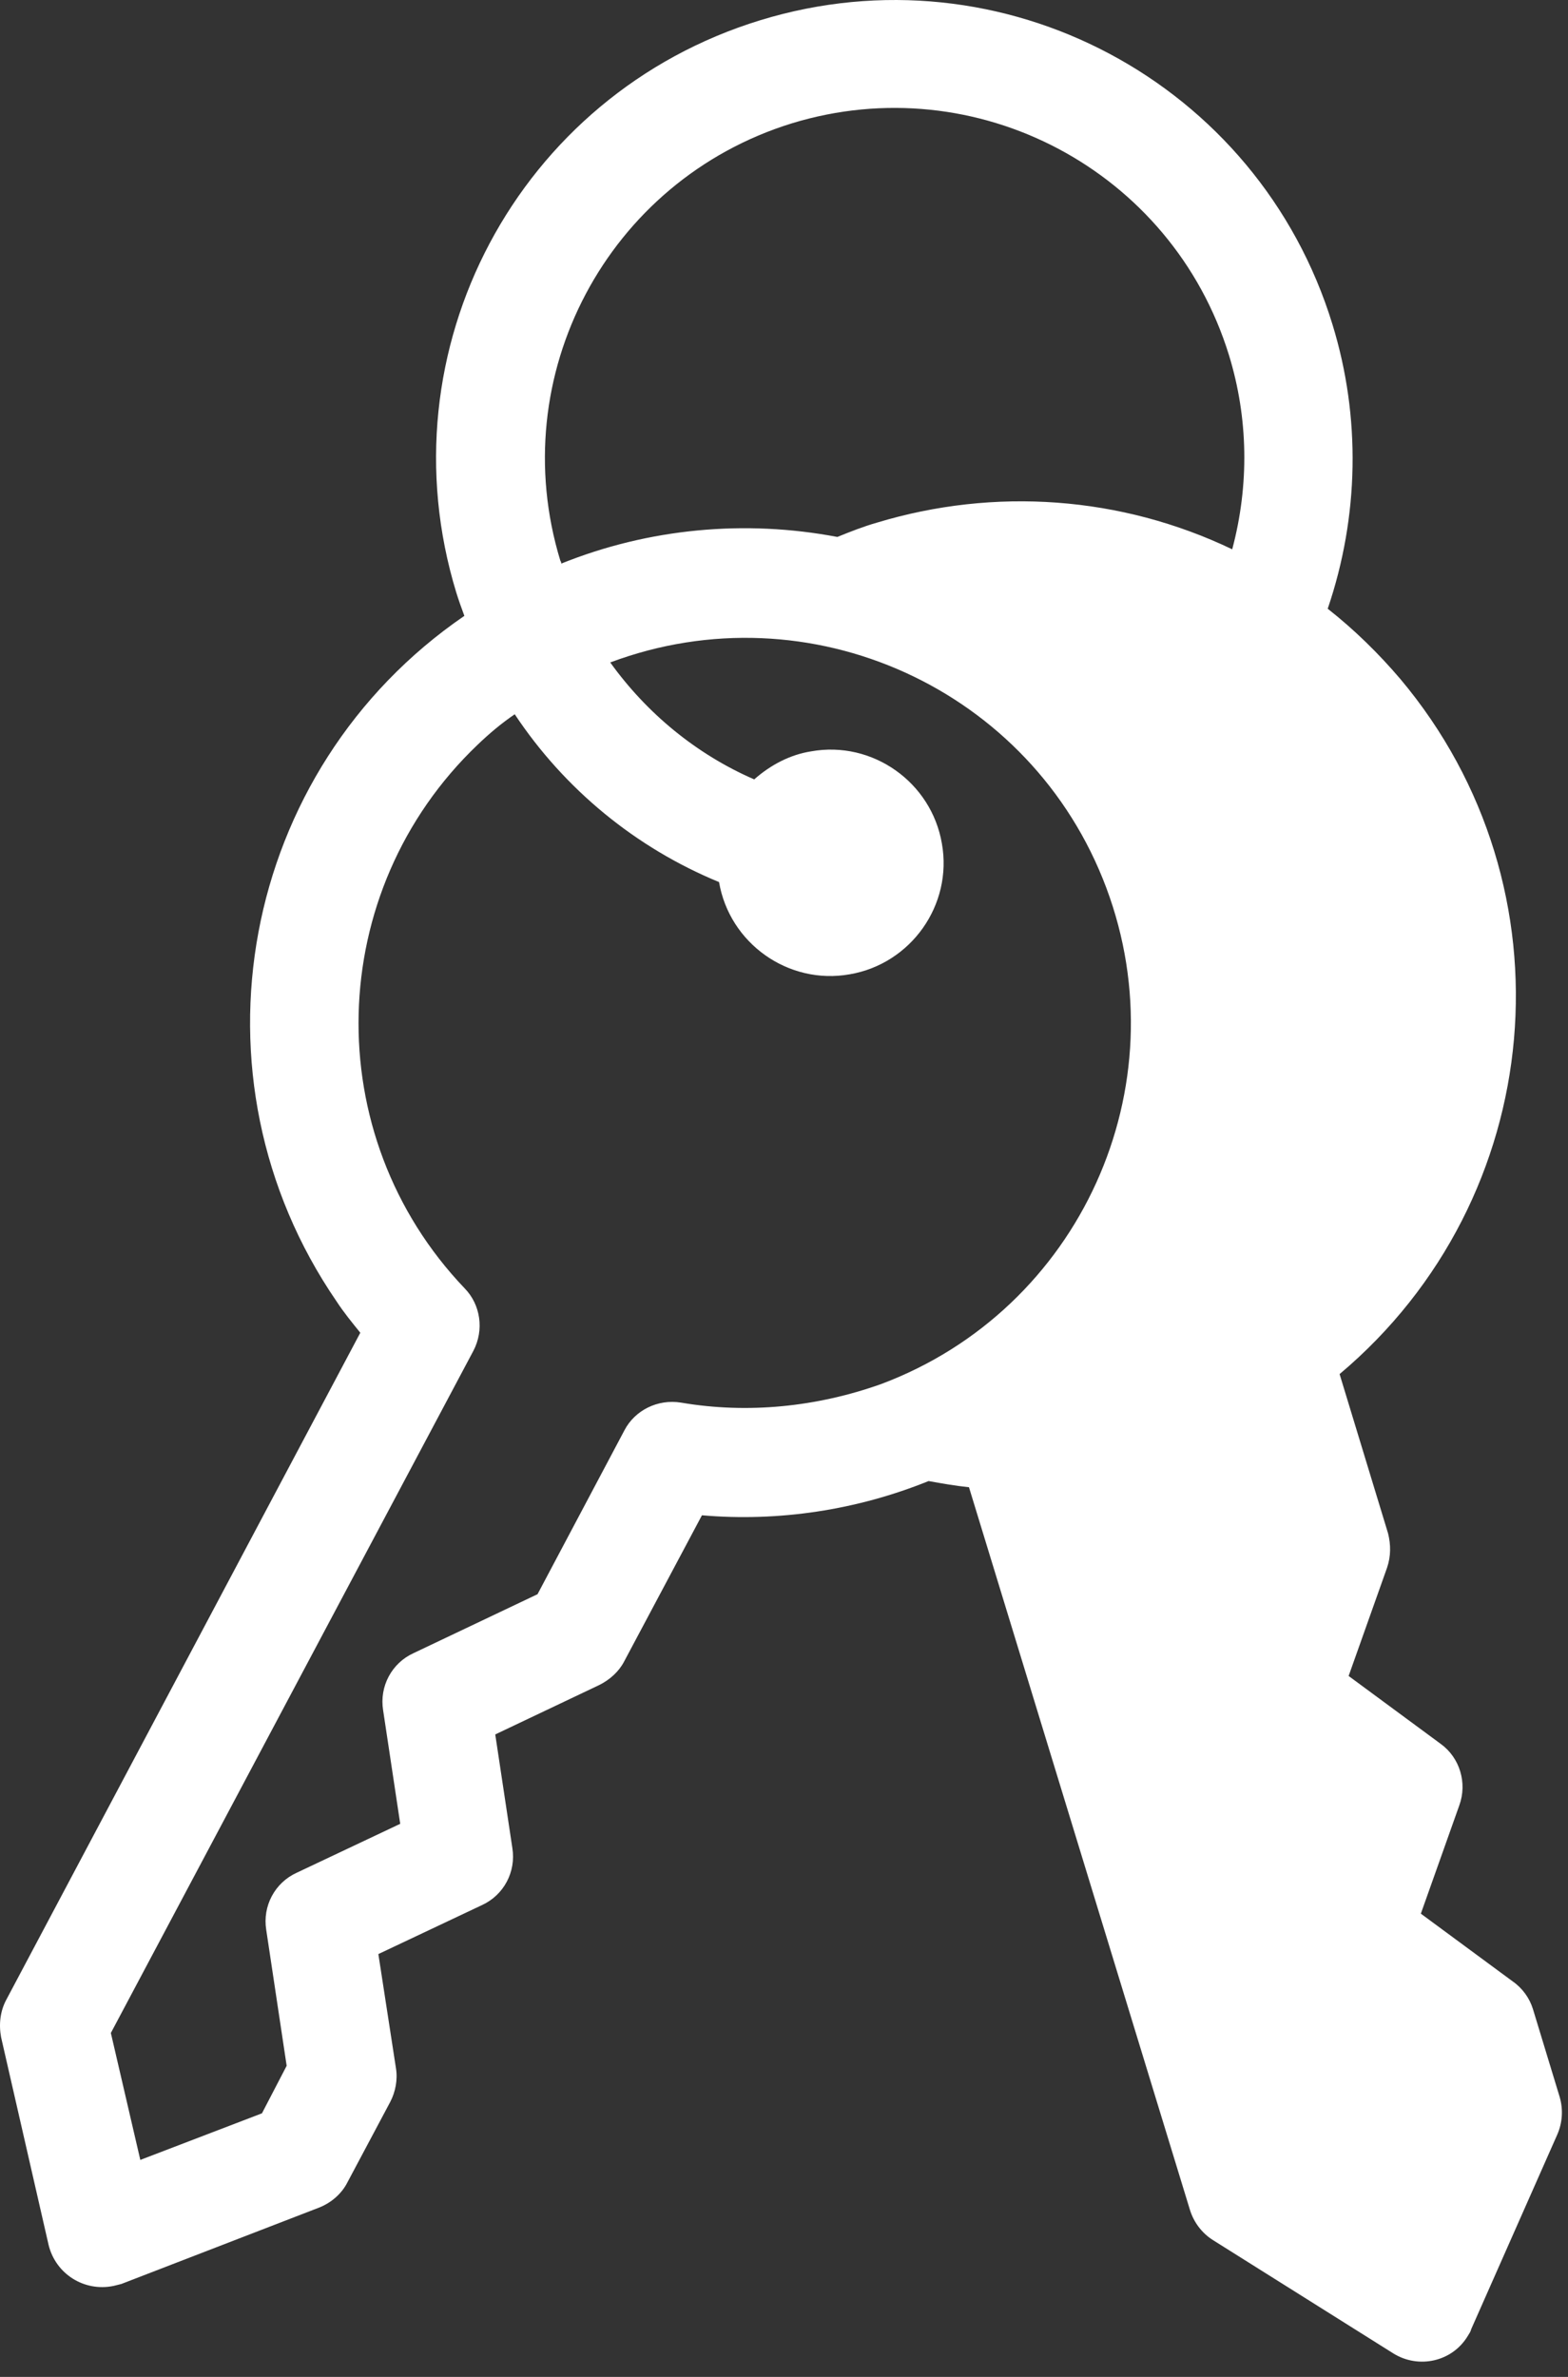 <?xml version="1.0" encoding="UTF-8" standalone="no"?>
<!DOCTYPE svg PUBLIC "-//W3C//DTD SVG 1.1//EN" "http://www.w3.org/Graphics/SVG/1.1/DTD/svg11.dtd">
<svg width="100%" height="100%" viewBox="0 0 33 50" version="1.1" xmlns="http://www.w3.org/2000/svg" xmlns:xlink="http://www.w3.org/1999/xlink" xml:space="preserve" xmlns:serif="http://www.serif.com/" style="fill-rule:evenodd;clip-rule:evenodd;stroke-linejoin:round;stroke-miterlimit:2;">
    <rect x="0" y="0" width="33" height="50" fill="#333333" stroke="none"/>
    <g id="Path_36" transform="matrix(1,0,0,1,-20.777,-11.435)">
        <path d="M48.82,18.26C47.26,13.17 41.88,10.3 36.78,11.86C31.68,13.42 28.82,18.8 30.38,23.9C30.43,24.06 30.49,24.23 30.55,24.39C25.82,27.63 24.62,34.09 27.86,38.81C28.01,39.04 28.19,39.26 28.36,39.47L20.91,53.5C20.78,53.74 20.75,54.02 20.8,54.29L21.8,58.66C21.95,59.27 22.55,59.65 23.17,59.52C23.2,59.51 23.22,59.51 23.25,59.5L23.33,59.48L27.5,57.87C27.75,57.77 27.97,57.58 28.09,57.34L28.99,55.65C29.1,55.44 29.15,55.18 29.11,54.94L28.74,52.54L30.92,51.51C31.38,51.3 31.64,50.81 31.56,50.31L31.2,47.92L33.39,46.88C33.61,46.77 33.8,46.6 33.91,46.39L35.55,43.31C37.17,43.45 38.81,43.2 40.32,42.59C40.6,42.64 40.88,42.69 41.17,42.72L45.82,57.92C45.9,58.18 46.07,58.41 46.31,58.56L50.1,60.94C50.63,61.27 51.34,61.12 51.67,60.57C51.7,60.52 51.73,60.48 51.74,60.43L53.55,56.34C53.66,56.09 53.68,55.81 53.6,55.54L53.04,53.7C52.97,53.47 52.82,53.26 52.62,53.12L50.68,51.69L51.49,49.41C51.66,48.94 51.5,48.41 51.1,48.12L49.16,46.69L49.97,44.41C50.05,44.17 50.05,43.93 49.99,43.69L48.97,40.34C53.36,36.65 53.94,30.11 50.25,25.72C49.79,25.18 49.28,24.68 48.72,24.24C49.38,22.3 49.42,20.21 48.82,18.26M32.57,23.23C31.38,19.34 33.56,15.23 37.44,14.03C41.33,12.84 45.44,15.02 46.64,18.9C47.05,20.23 47.07,21.64 46.71,22.99C44.37,21.87 41.71,21.68 39.23,22.43C38.95,22.51 38.67,22.62 38.4,22.73C36.45,22.36 34.43,22.55 32.59,23.29C32.59,23.27 32.58,23.24 32.57,23.23M35.11,40.94C34.62,40.86 34.14,41.1 33.92,41.52L32.09,44.97L29.48,46.21C29.02,46.42 28.76,46.91 28.84,47.41L29.2,49.8L27.02,50.83C26.56,51.04 26.3,51.53 26.38,52.03L26.81,54.89L26.29,55.89L23.73,56.87L23.11,54.2L30.74,39.85C30.97,39.41 30.89,38.88 30.56,38.54C27.47,35.31 27.6,30.18 30.83,27.1C31.07,26.87 31.33,26.65 31.61,26.46C32.66,28.04 34.16,29.27 35.91,29.99C36.13,31.28 37.37,32.16 38.66,31.93C39.95,31.71 40.83,30.47 40.6,29.18C40.38,27.89 39.14,27.01 37.85,27.24C37.4,27.31 36.99,27.53 36.65,27.83C35.43,27.3 34.39,26.44 33.62,25.37C37.81,23.8 42.49,25.92 44.06,30.11C45.63,34.3 43.51,38.98 39.32,40.55C37.97,41.03 36.52,41.18 35.11,40.94" style="fill:white;fill-rule:nonzero;"/>
    </g>
</svg>
